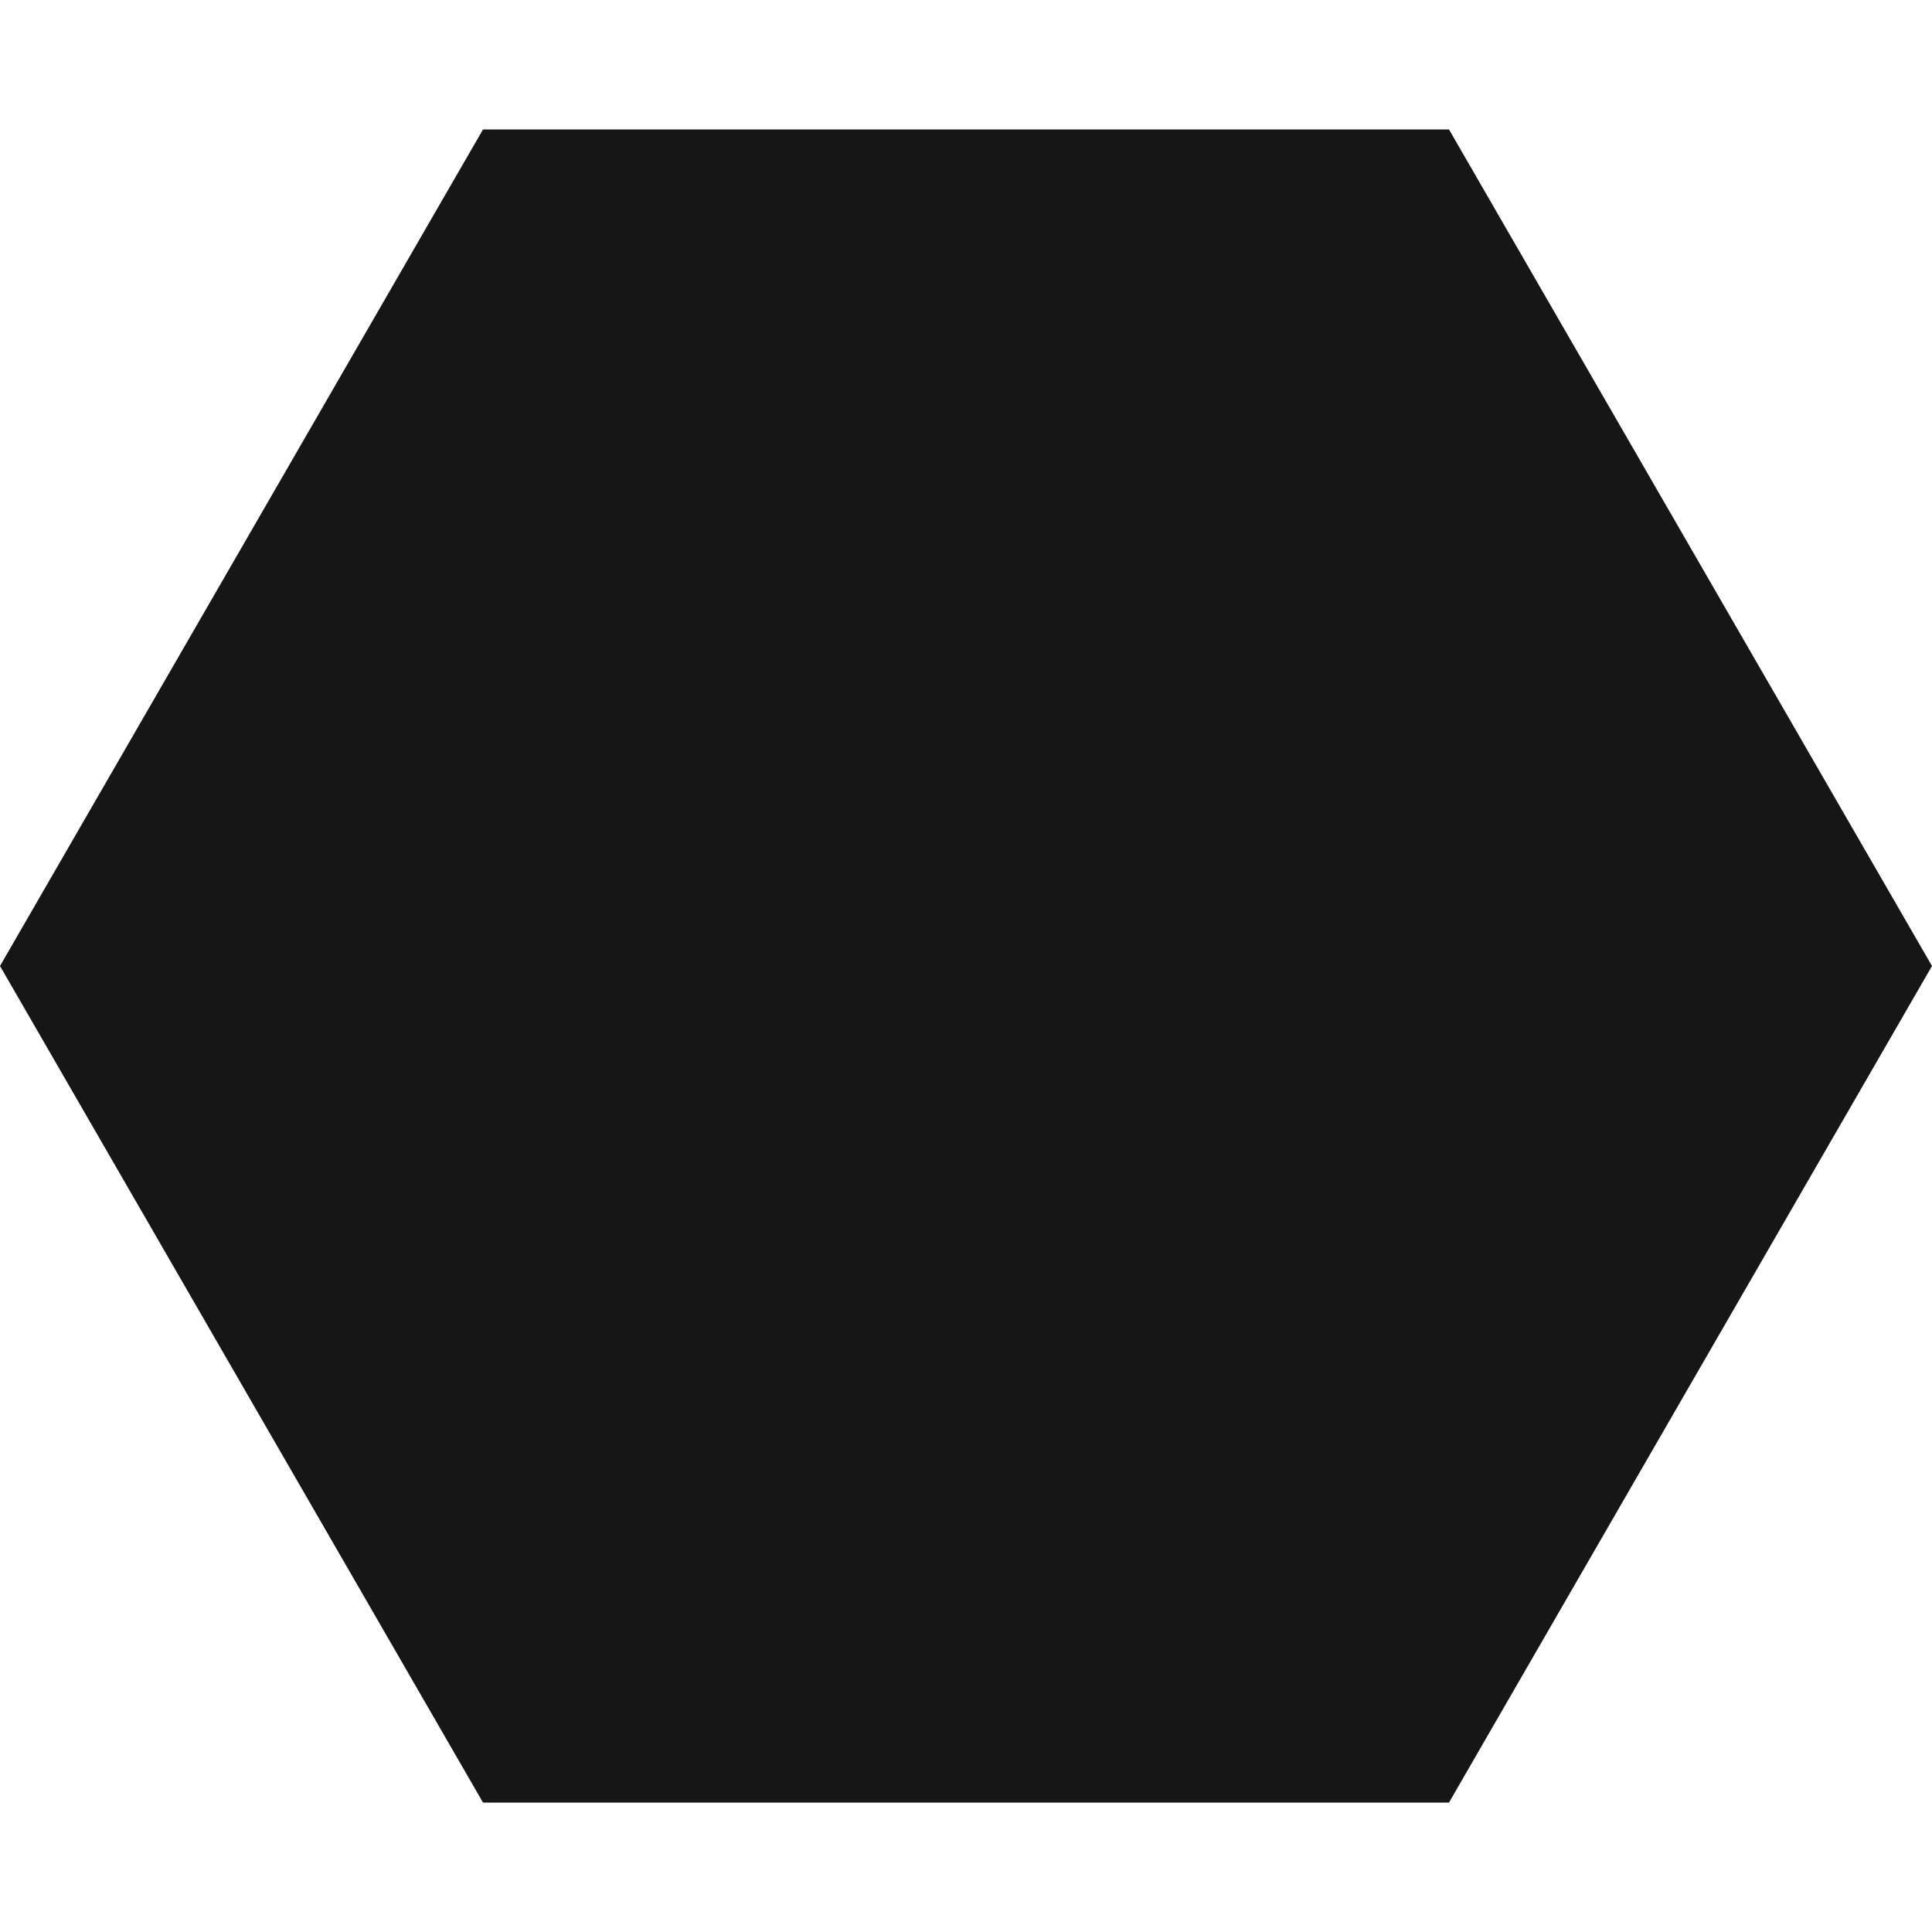 <svg width="5" height="5" viewBox="0 0 5 5" fill="none" xmlns="http://www.w3.org/2000/svg">
<path d="M5 2.5L3.75 4.665L1.25 4.665L8.44396e-07 2.5L1.25 0.335L3.75 0.335L5 2.5Z" fill="#161616"/>
</svg>
